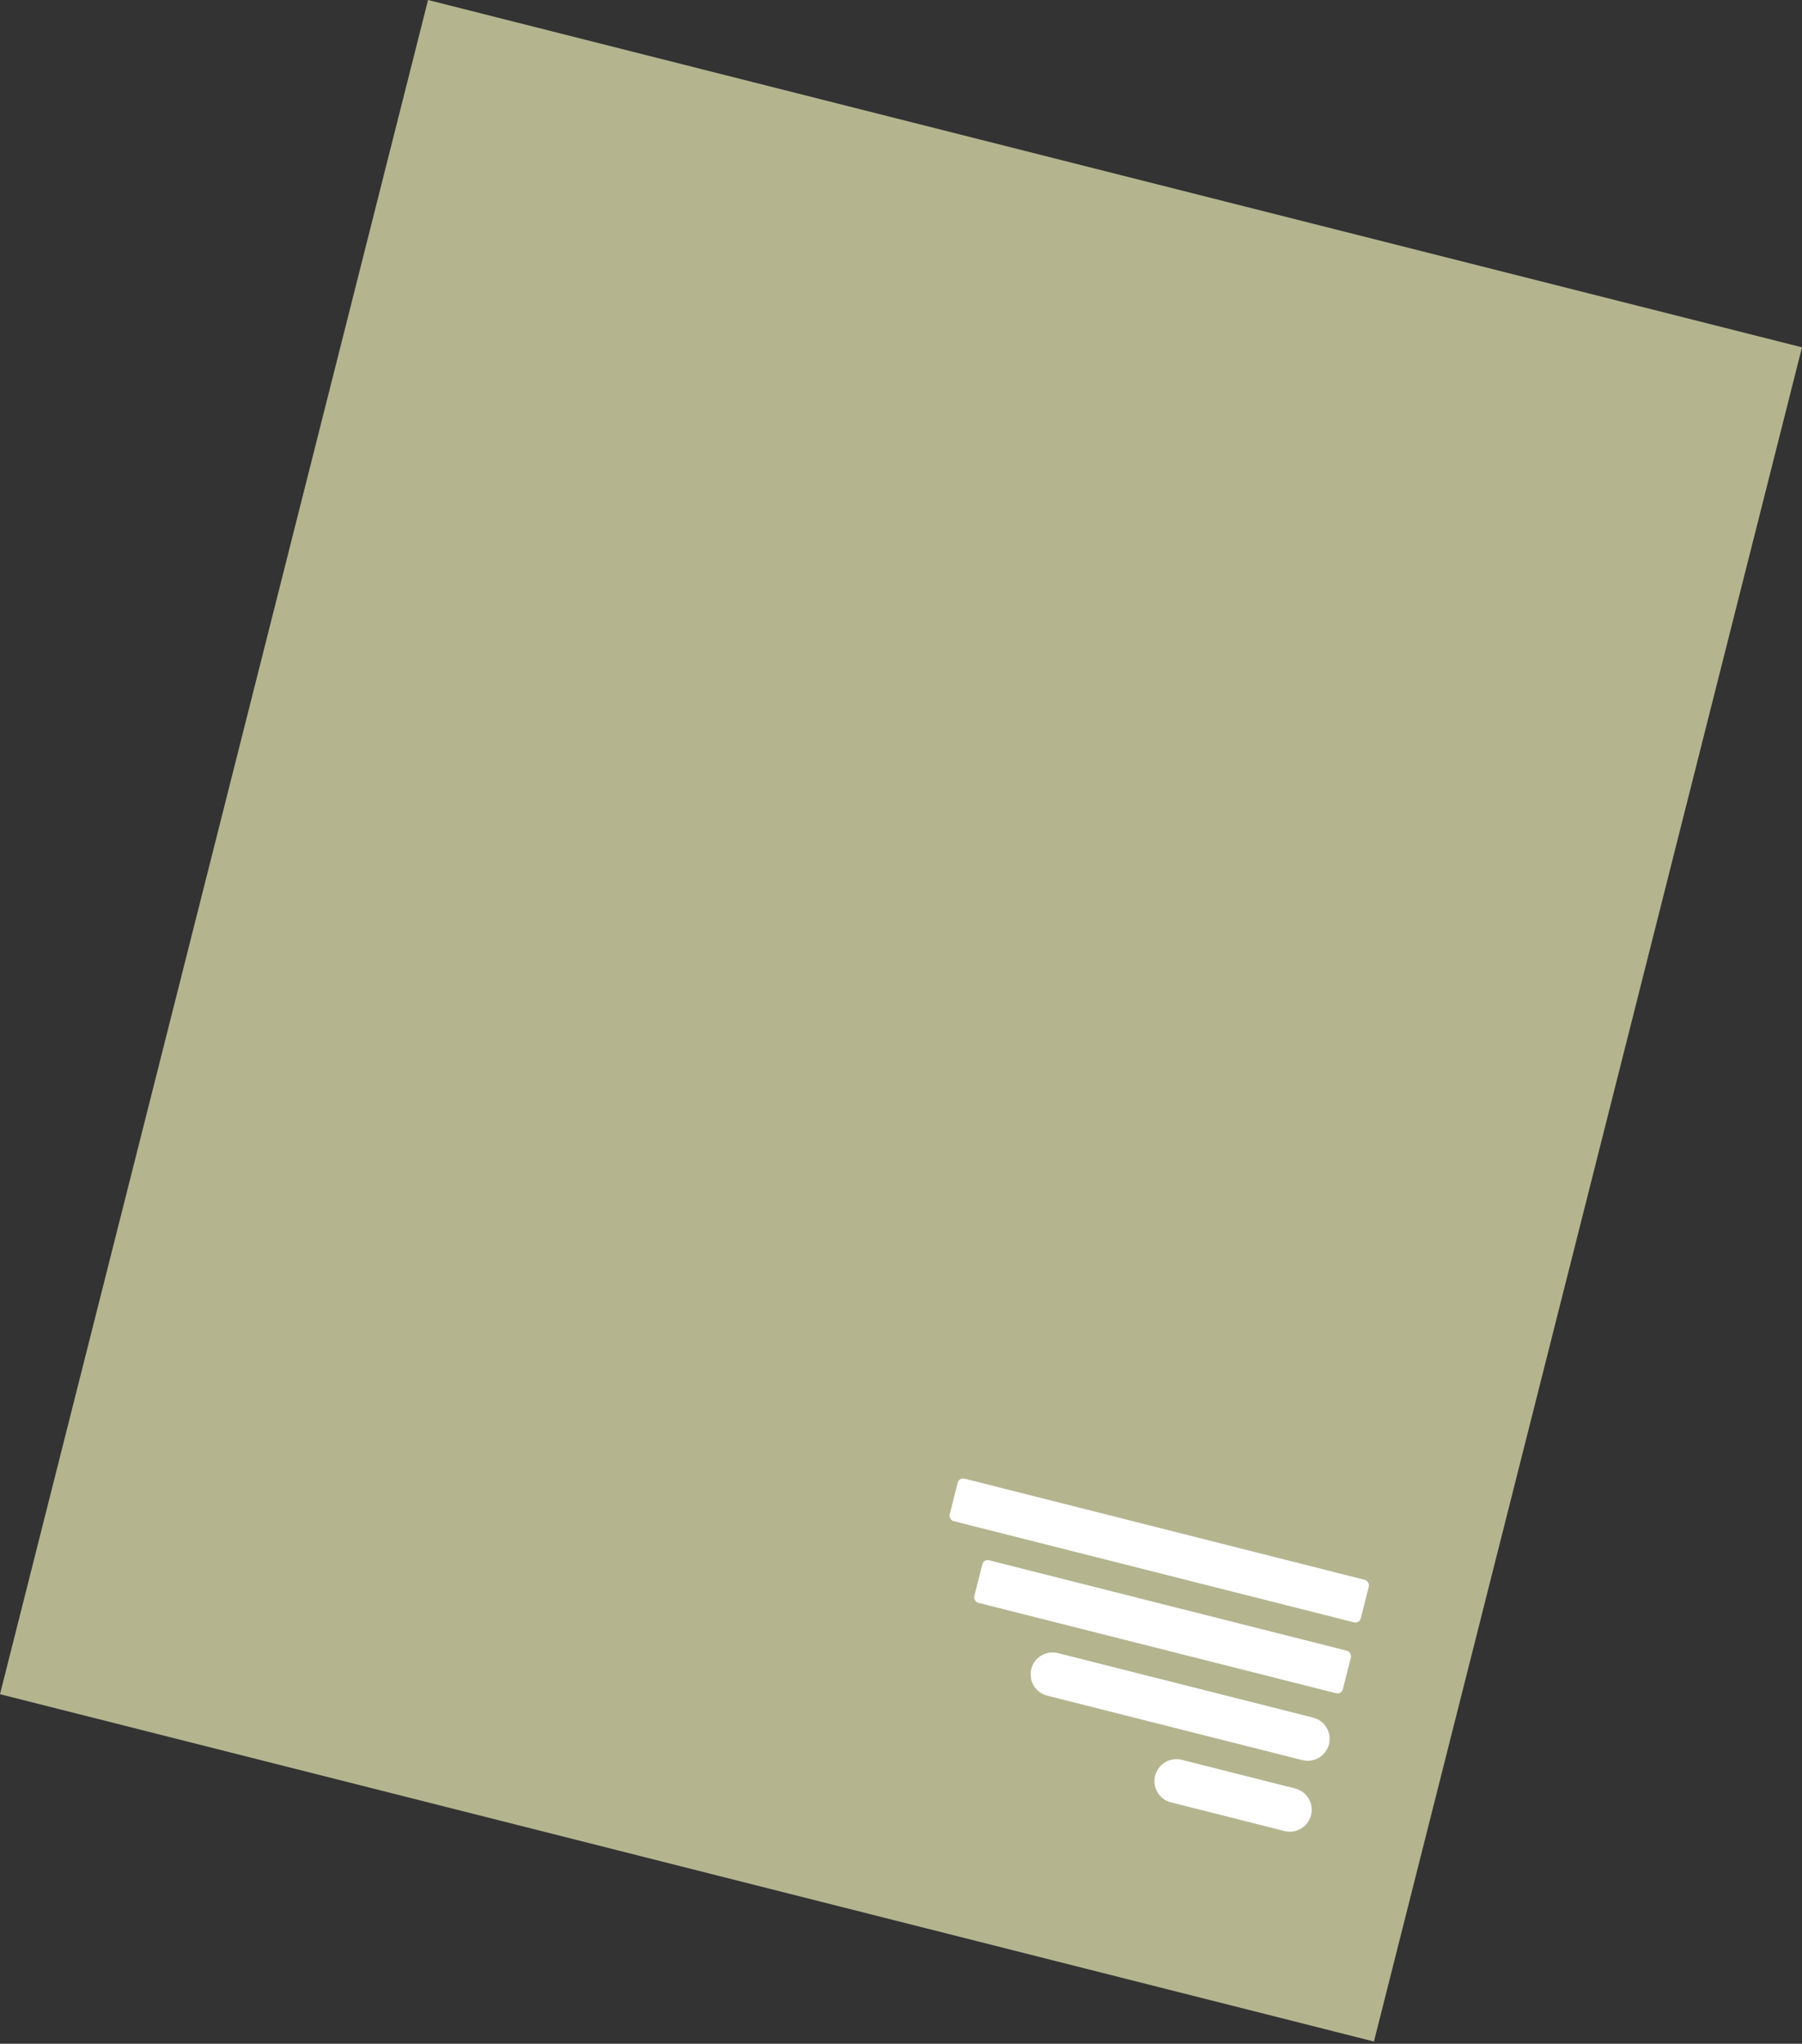 <?xml version="1.0" encoding="UTF-8"?> <svg xmlns="http://www.w3.org/2000/svg" width="493" height="559" viewBox="0 0 493 559" fill="none"><rect x="0" y="0" width="493" height="559" fill="#333333" stroke="none"/> <rect x="117.105" width="387.711" height="477.955" transform="rotate(14.183 117.105 0)" fill="#B4B48F"></rect> <rect x="262.389" y="404.053" width="116.002" height="12" rx="1.5" transform="rotate(14.183 262.389 404.053)" fill="white"></rect> <rect x="269.123" y="426.384" width="104.002" height="12" rx="1.5" transform="rotate(14.183 269.123 426.384)" fill="white"></rect> <path d="M282.144 456.492C282.956 453.28 286.218 451.333 289.431 452.145L359.238 469.787C362.45 470.599 364.397 473.861 363.585 477.074C362.773 480.287 359.51 482.233 356.297 481.421L286.491 463.78C283.278 462.968 281.332 459.705 282.144 456.492Z" fill="white"></path> <path d="M316.023 485.684C316.835 482.471 320.098 480.525 323.311 481.337L354.336 489.178C357.548 489.99 359.495 493.252 358.683 496.465C357.871 499.678 354.608 501.624 351.395 500.812L320.37 492.972C317.158 492.16 315.211 488.897 316.023 485.684Z" fill="white"></path> </svg> 